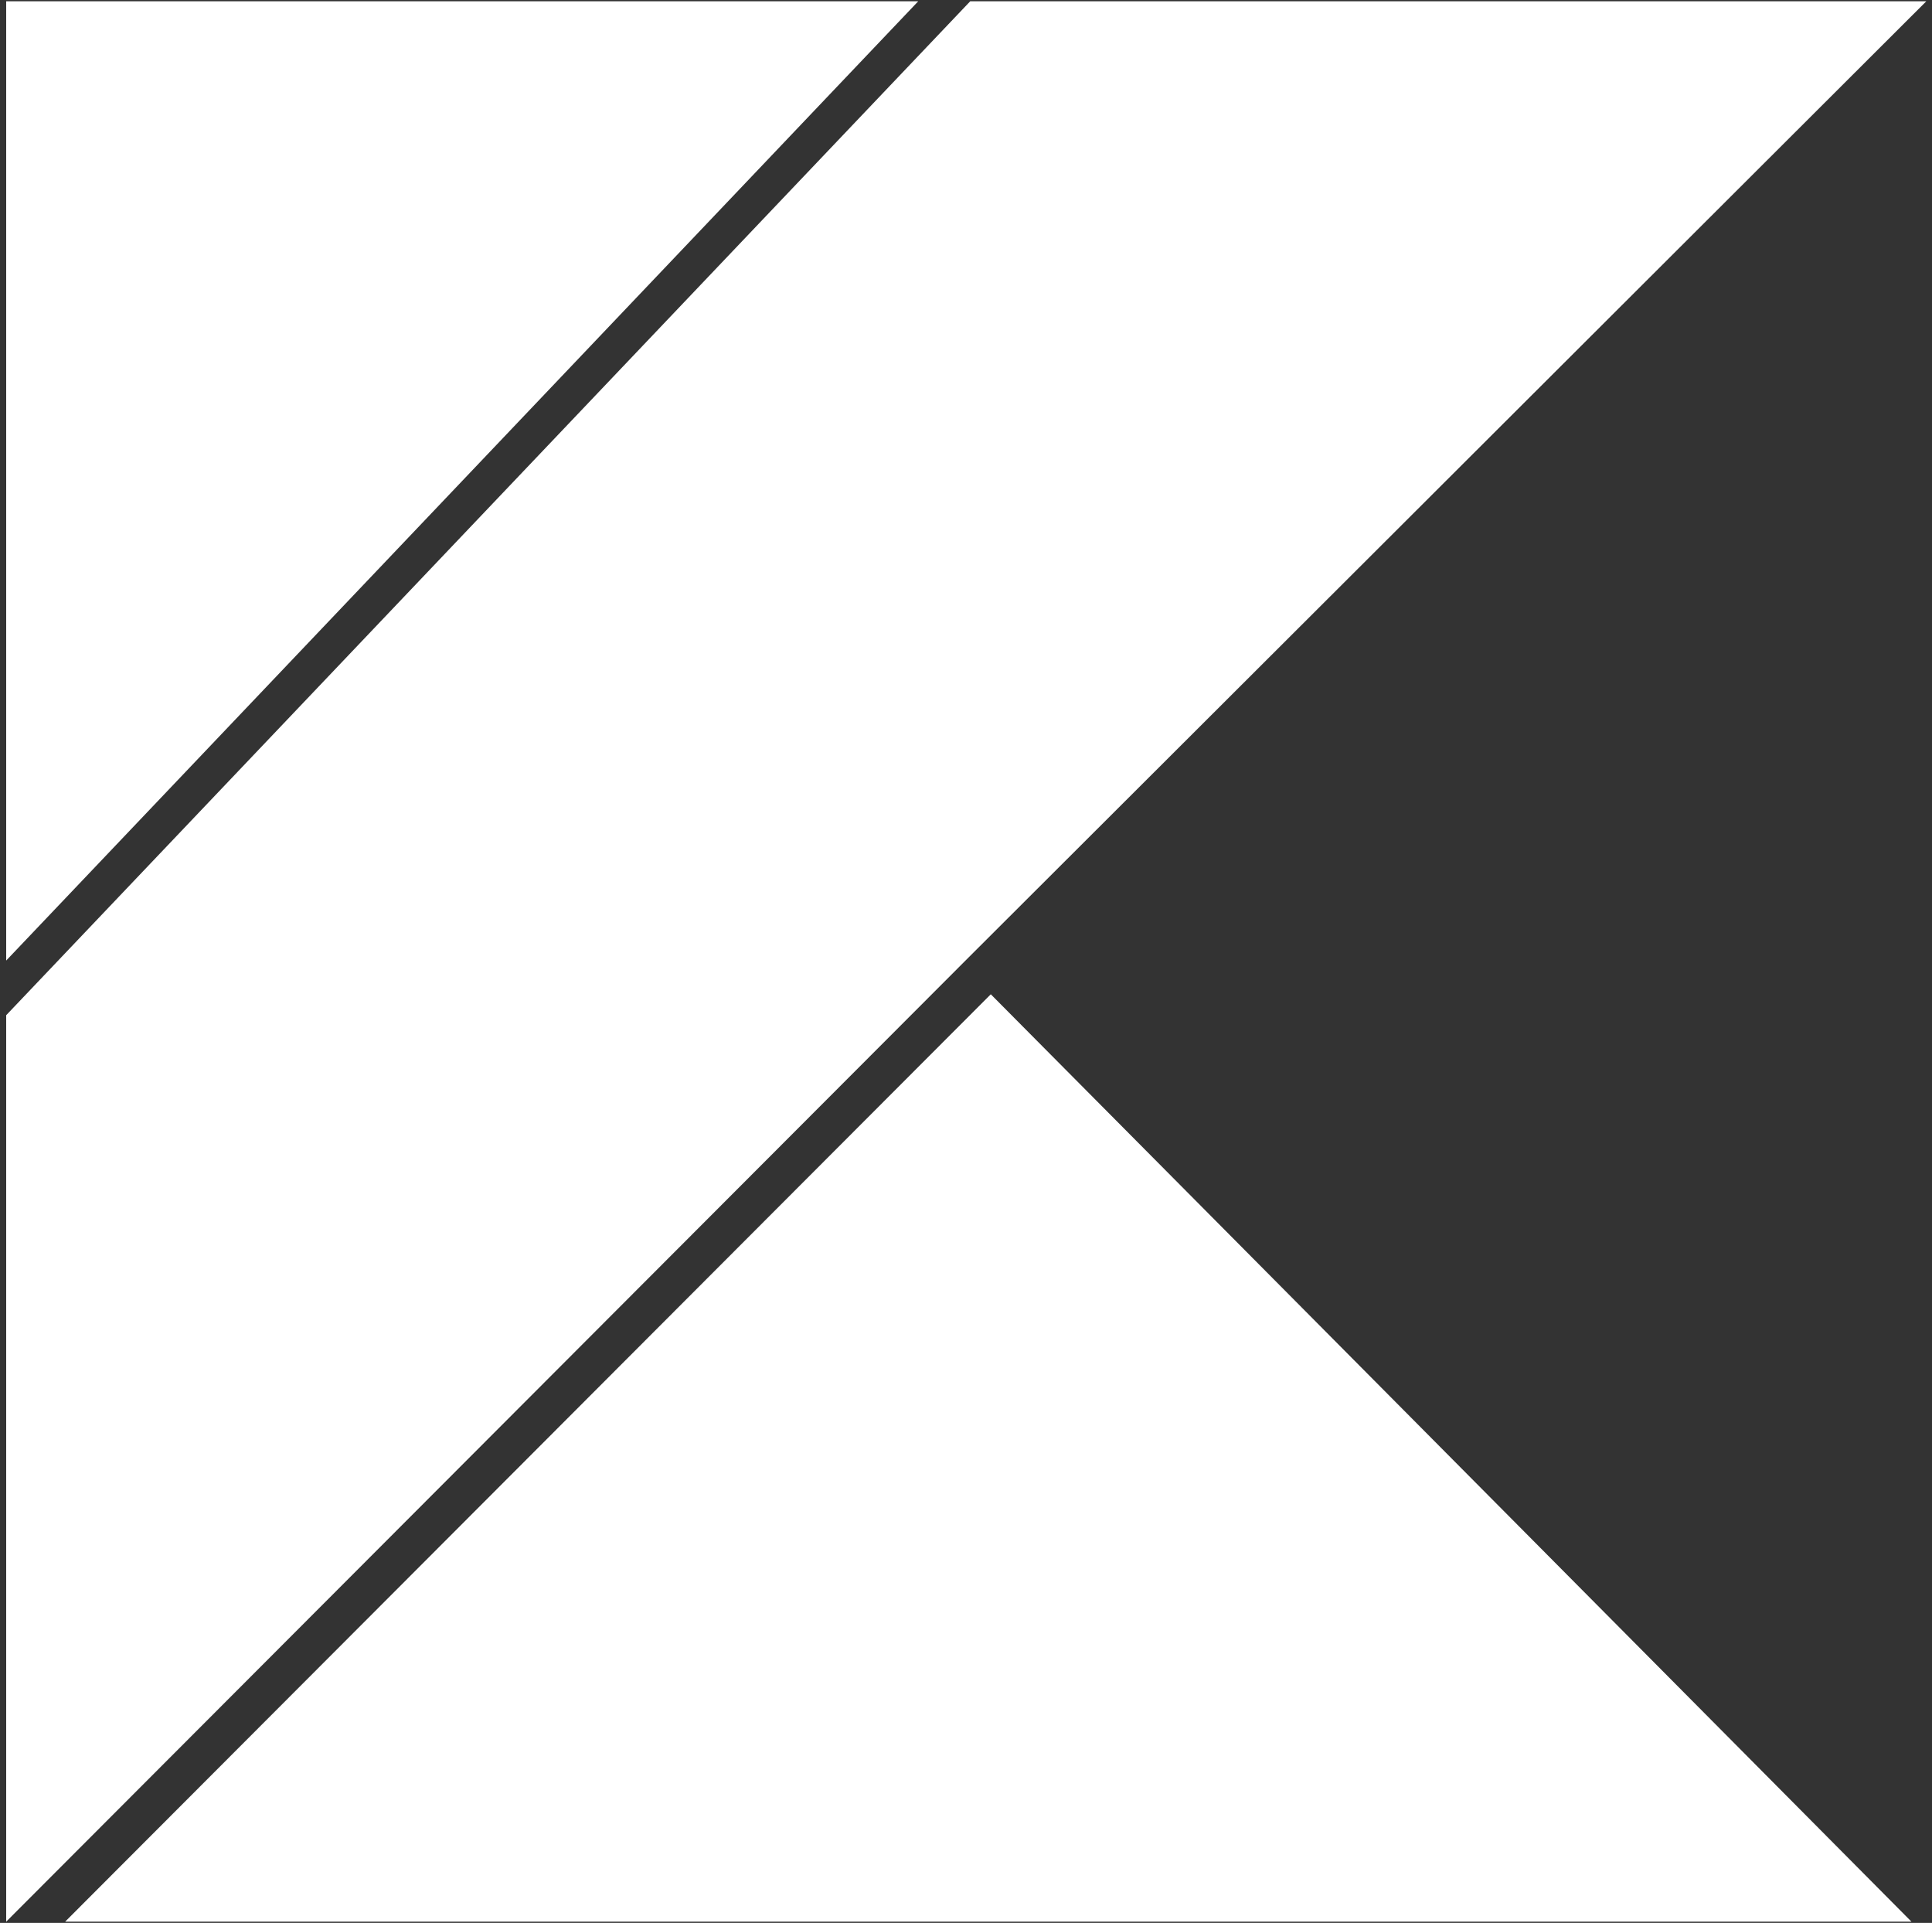 <svg width="206" height="205" viewBox="0 0 206 205" fill="none" xmlns="http://www.w3.org/2000/svg">
<rect x="0" y="0" width="206" height="205" fill="#333333" stroke="none"/>
<g clip-path="url(#clip0_15192_140)">
<path d="M103.451 0.136L0.66 108.233V204.869L103.304 102.046L205.394 0.136H103.451Z" fill="white"/>
<path d="M3 208.822L105.644 106L207.734 208.822H3Z" fill="white"/>
<path d="M0 -5H102.791L0 103.098V-5Z" fill="white"/>
</g>
<defs>
<clipPath id="clip0_15192_140">
<rect width="204.734" height="204.734" fill="white" transform="translate(0.66 0.136)"/>
</clipPath>
</defs>
</svg>
